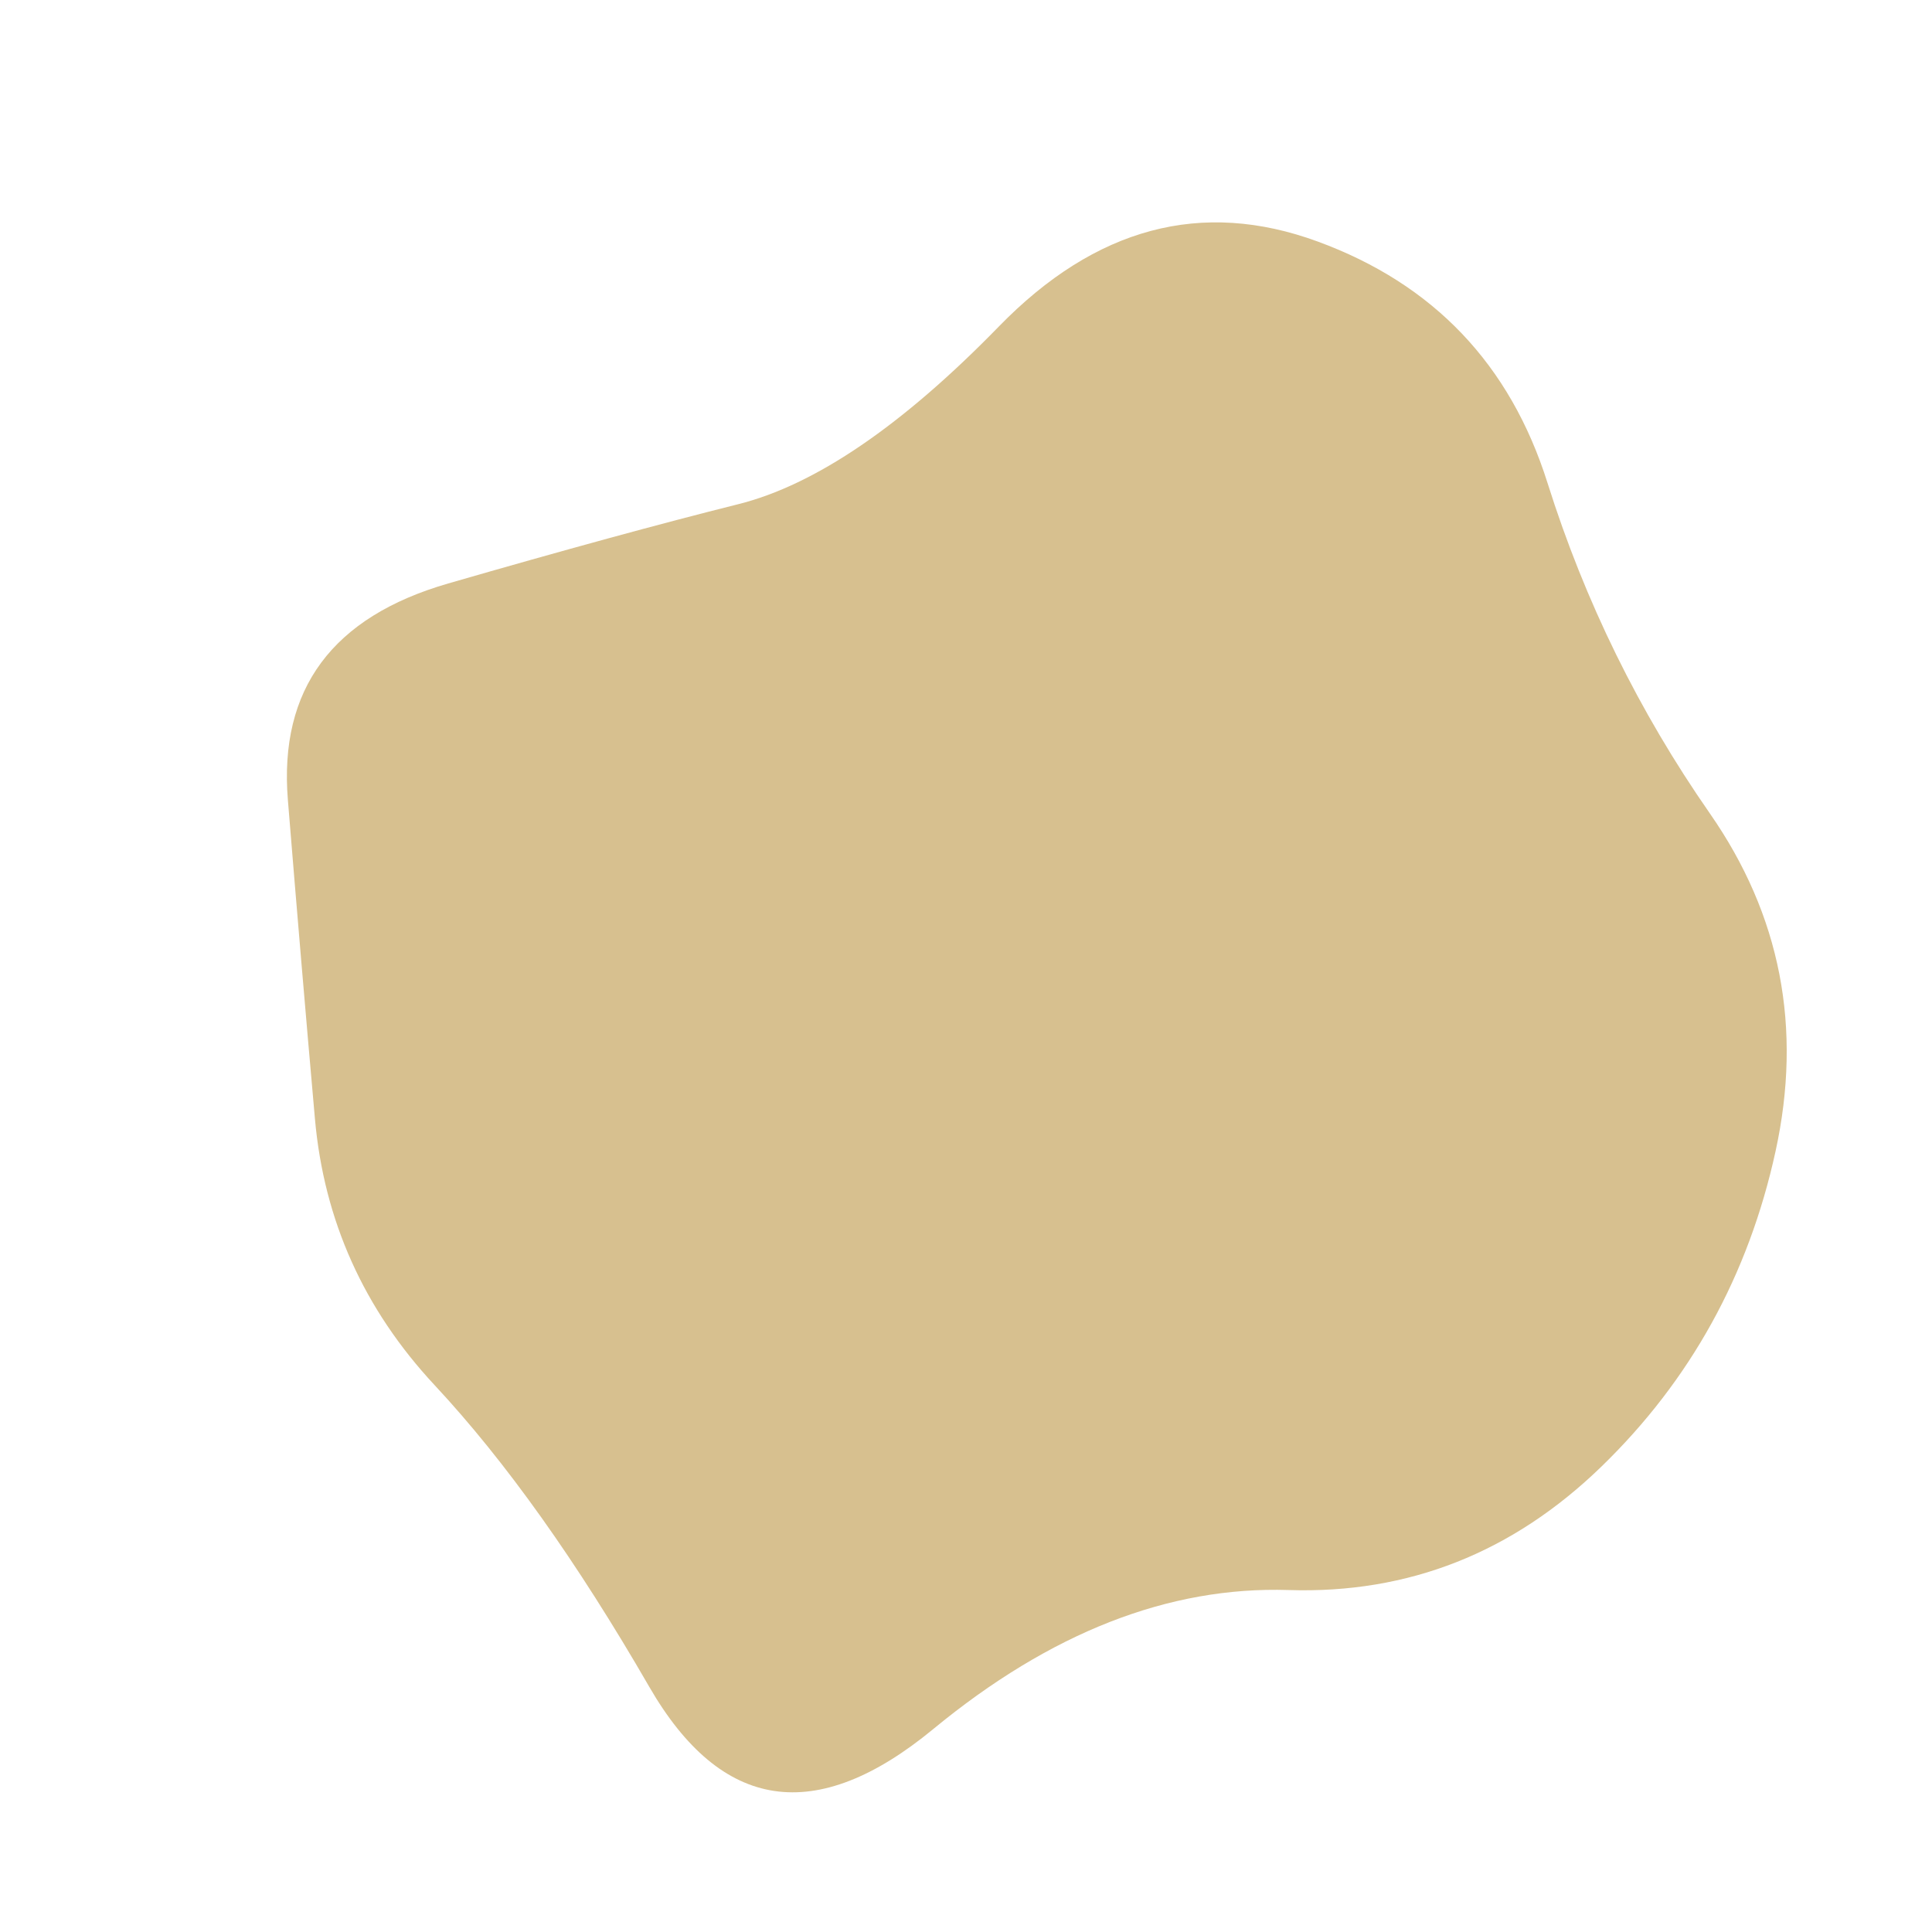 <svg viewBox="0 0 500 500" xmlns="http://www.w3.org/2000/svg" xmlns:xlink="http://www.w3.org/1999/xlink" width="100%" id="blobSvg">
  <path id="blob" d="M459.5,298Q449,346,414.5,379.5Q380,413,333.5,411.5Q287,410,241.5,447.5Q196,485,168,436.5Q140,388,112.5,358.5Q85,329,81.5,289.5Q78,250,74.5,207Q71,164,116,151Q161,138,191,130.5Q221,123,258.5,84.5Q296,46,341,62.5Q386,79,400.5,125Q415,171,442.5,210.5Q470,250,459.5,298Z" fill="#d7c08f"></path>
</svg>